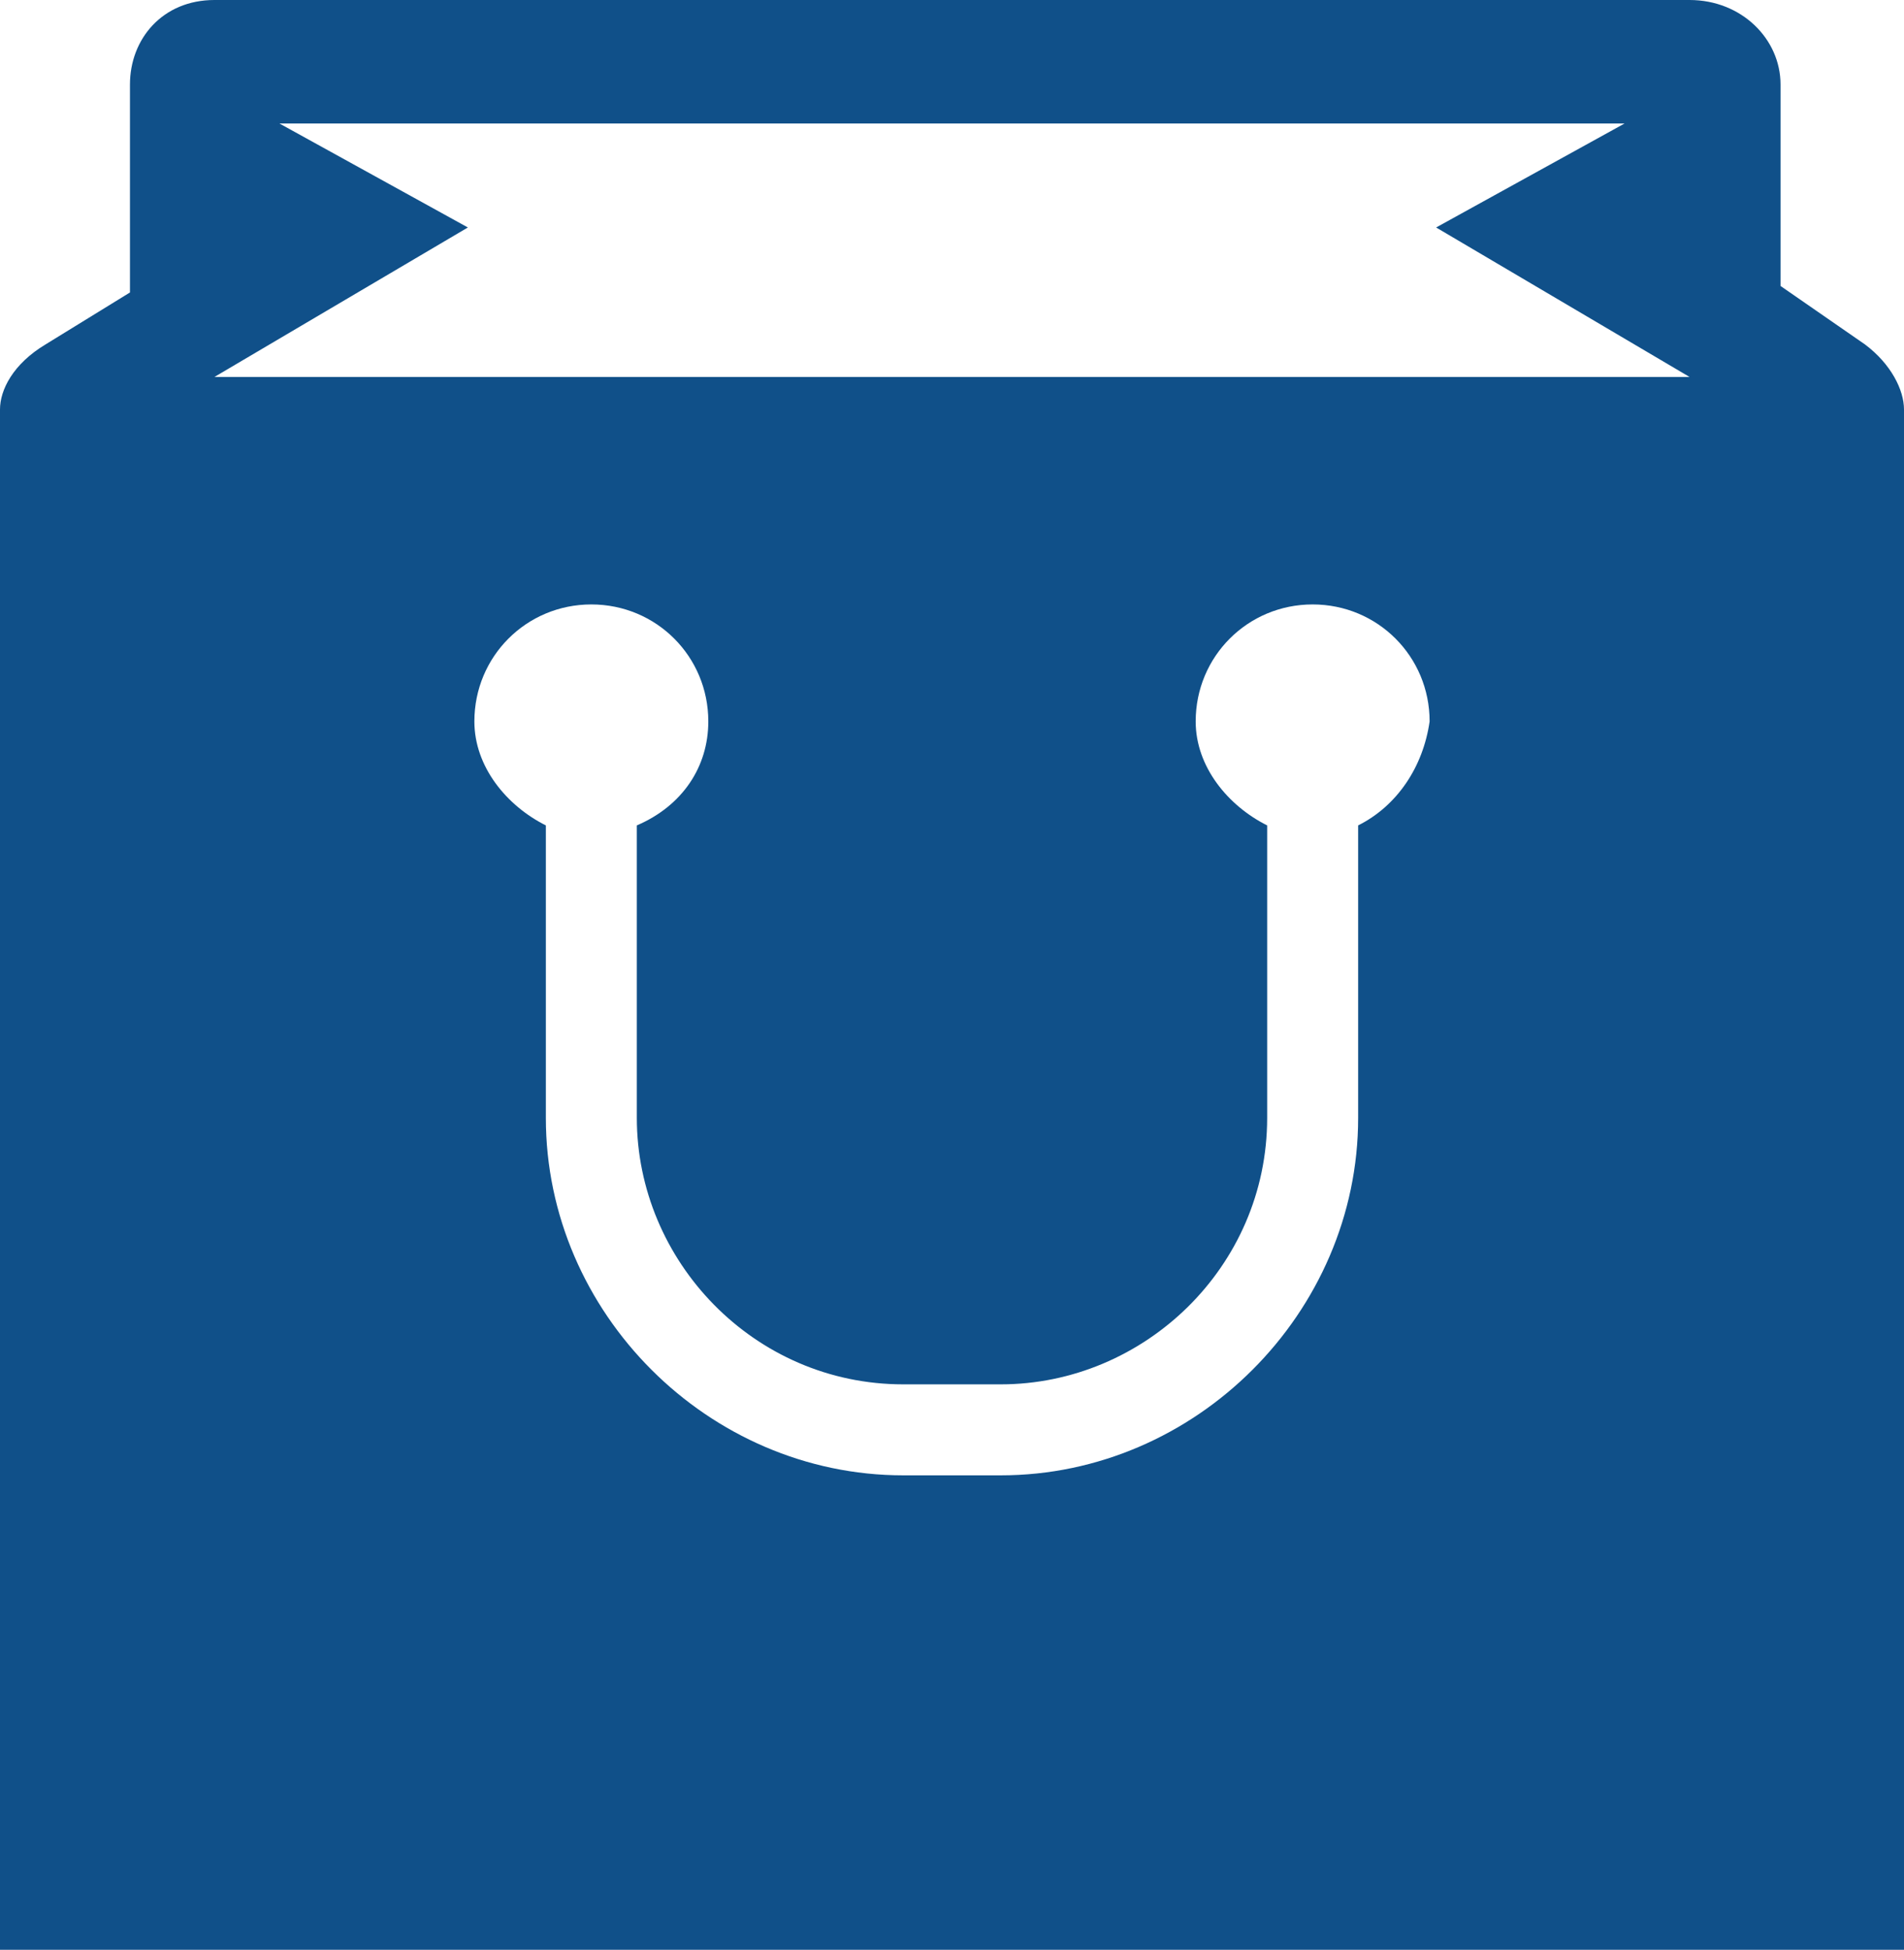 <?xml version="1.0" encoding="utf-8"?>
<!-- Generator: Adobe Illustrator 16.0.0, SVG Export Plug-In . SVG Version: 6.00 Build 0)  -->
<!DOCTYPE svg PUBLIC "-//W3C//DTD SVG 1.1 Tiny//EN" "http://www.w3.org/Graphics/SVG/1.1/DTD/svg11-tiny.dtd">
<svg version="1.1" baseProfile="tiny" id="Layer_1" xmlns="http://www.w3.org/2000/svg" xmlns:xlink="http://www.w3.org/1999/xlink"
	 x="0px" y="0px" width="29.3px" height="30px" viewBox="0 0 29.3 30" xml:space="preserve">
<g>
	<polygon fill="none" points="25,1.9 4.3,1.9 7.2,3.5 3.3,5.8 26,5.8 22.1,3.5 	"/>
	<path fill="none" d="M20.2,9.3c-1,0-1.8,0.8-1.8,1.8c0,0.7,0.4,1.3,1.1,1.6v4.5c0,2.2-1.8,4.1-4.1,4.1h-1.5c-2.2,0-4.1-1.8-4.1-4.1
		v-4.5c0.6-0.3,1.1-0.9,1.1-1.6c0-1-0.8-1.8-1.8-1.8c-1,0-1.8,0.8-1.8,1.8c0,0.7,0.4,1.3,1.1,1.6v4.5c0,3,2.5,5.5,5.5,5.5h1.5
		c3,0,5.5-2.5,5.5-5.5v-4.5c0.6-0.3,1.1-0.9,1.1-1.6C21.9,10.1,21.1,9.3,20.2,9.3z"/>
	<path fill="#105089" d="M28.7,5.3l-1.3-0.9V1.3C27.4,0.6,26.8,0,26,0H3.3C2.5,0,2,0.6,2,1.3v3.2L0.7,5.3C0.2,5.6,0,6,0,6.3V30h29.3
		V6.3C29.3,6,29.1,5.6,28.7,5.3z M20.9,12.7v4.5c0,3-2.5,5.5-5.5,5.5h-1.5c-3,0-5.5-2.5-5.5-5.5v-4.5c-0.6-0.3-1.1-0.9-1.1-1.6
		c0-1,0.8-1.8,1.8-1.8c1,0,1.8,0.8,1.8,1.8c0,0.7-0.4,1.3-1.1,1.6v4.5c0,2.2,1.8,4.1,4.1,4.1h1.5c2.2,0,4.1-1.8,4.1-4.1v-4.5
		c-0.6-0.3-1.1-0.9-1.1-1.6c0-1,0.8-1.8,1.8-1.8c1,0,1.8,0.8,1.8,1.8C21.9,11.8,21.5,12.4,20.9,12.7z M3.3,5.8l3.9-2.3L4.3,1.9H25
		l-2.9,1.6L26,5.8H3.3z"/>
</g>
</svg>
